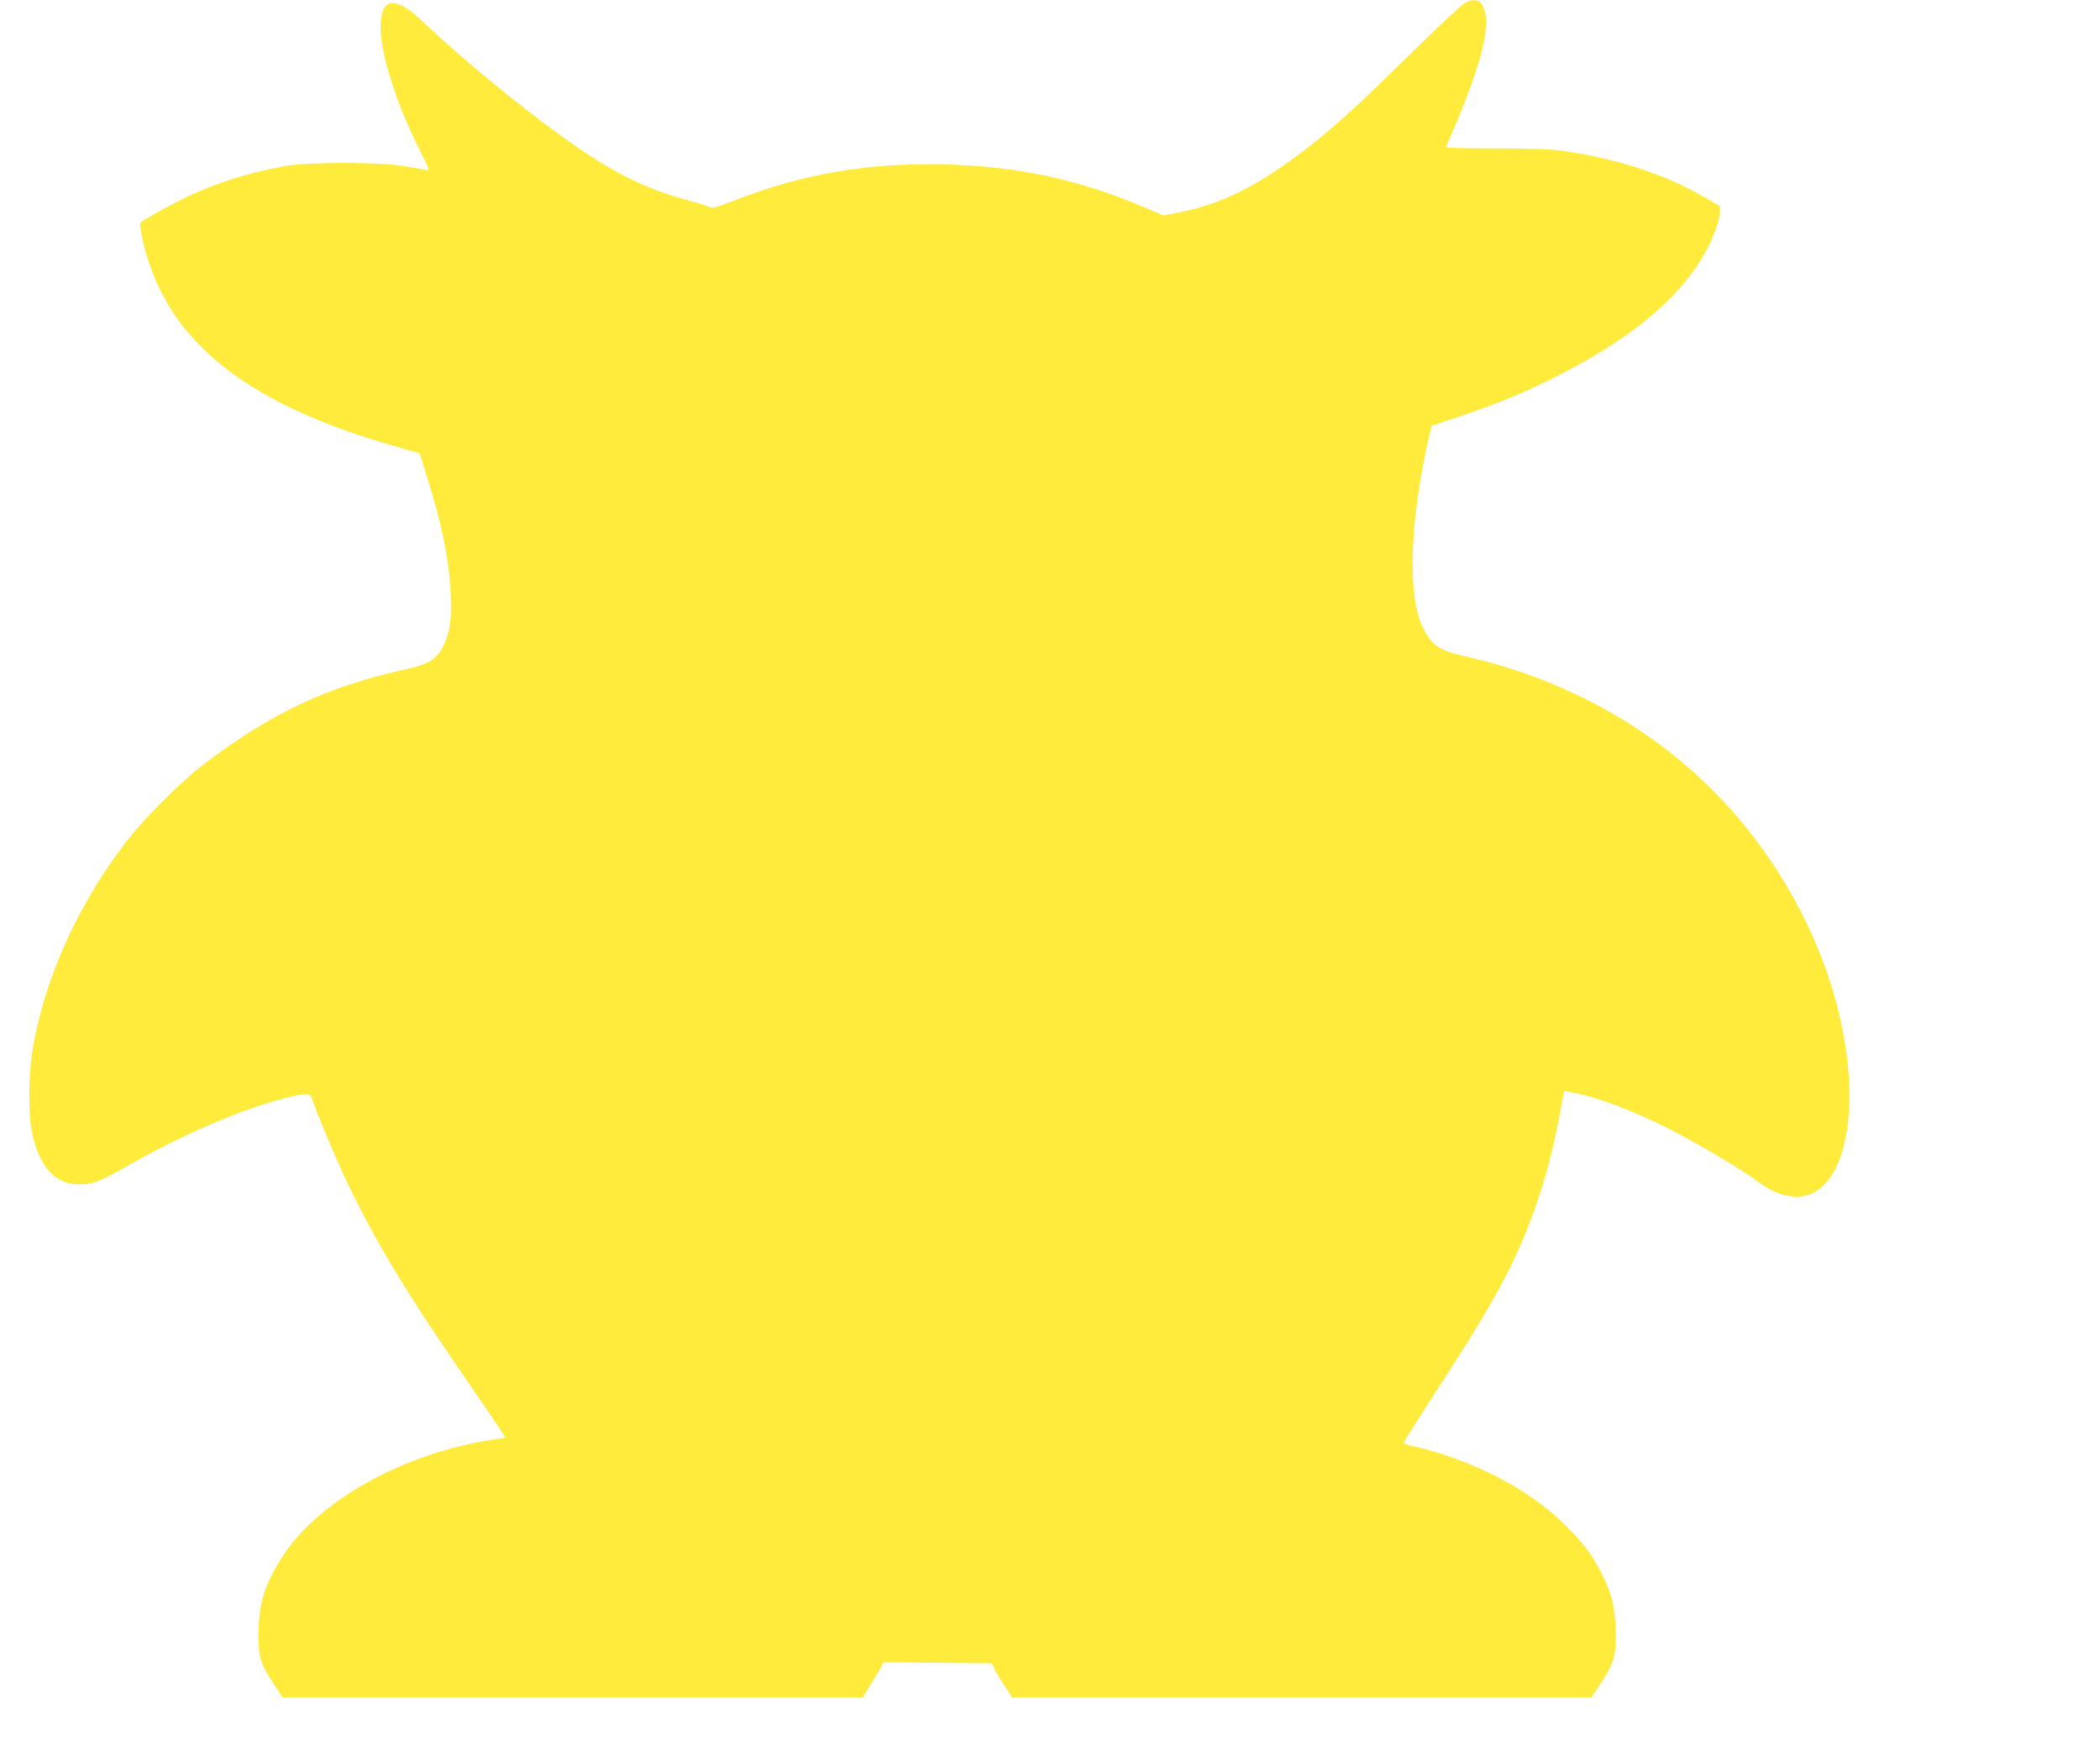 <?xml version="1.0" standalone="no"?>
<!DOCTYPE svg PUBLIC "-//W3C//DTD SVG 20010904//EN"
 "http://www.w3.org/TR/2001/REC-SVG-20010904/DTD/svg10.dtd">
<svg version="1.0" xmlns="http://www.w3.org/2000/svg"
 width="1280pt" height="1061pt" viewBox="0 0 1280 1061"
 preserveAspectRatio="xMidYMid meet">
<g transform="translate(0,1061) scale(0.1,-0.1)"
fill="#ffeb3b" stroke="none">
<path d="M8930 10593 c-19 -9 -174 -155 -345 -323 -323 -319 -475 -456 -660
-595 -276 -208 -493 -313 -743 -361 l-90 -18 -109 47 c-407 173 -773 252
-1218 264 -473 12 -872 -56 -1288 -219 -112 -44 -132 -49 -154 -39 -14 7 -76
25 -137 42 -213 57 -391 139 -601 277 -281 184 -706 525 -1015 817 -163 154
-250 140 -250 -41 0 -166 96 -466 241 -755 56 -112 59 -121 37 -116 -13 3 -72
14 -133 24 -156 26 -586 26 -730 0 -232 -42 -439 -109 -630 -204 -117 -59
-242 -130 -250 -143 -3 -5 2 -41 10 -82 128 -612 602 -1008 1526 -1274 l167
-48 42 -135 c95 -302 138 -515 147 -722 7 -157 -5 -238 -46 -320 -38 -77 -90
-109 -221 -138 -487 -107 -832 -270 -1245 -586 -122 -94 -329 -297 -432 -425
-315 -390 -540 -883 -608 -1335 -22 -146 -22 -375 0 -479 44 -211 141 -317
288 -317 80 0 131 19 282 106 341 195 699 350 970 419 120 31 153 32 162 9 37
-108 153 -385 222 -528 188 -389 364 -677 789 -1293 96 -139 173 -254 171
-256 -2 -2 -40 -9 -84 -15 -532 -82 -1045 -365 -1267 -702 -111 -166 -152
-295 -152 -479 -1 -146 11 -183 95 -311 l52 -79 1767 0 1768 0 49 79 c26 44
55 92 64 108 l15 28 330 -3 329 -3 14 -29 c7 -17 35 -64 62 -105 l49 -75 1765
0 1765 0 58 88 c81 123 96 179 90 333 -6 137 -25 214 -84 332 -56 113 -112
187 -223 298 -225 224 -570 401 -946 487 -22 5 -39 13 -38 19 1 6 86 140 189
299 215 332 294 461 387 629 179 325 301 674 373 1065 14 80 27 146 28 147 1
1 35 -5 75 -13 159 -33 386 -123 611 -241 150 -78 405 -231 475 -283 77 -57
115 -77 181 -96 318 -88 481 381 353 1017 -86 430 -293 862 -590 1229 -415
514 -1012 879 -1694 1035 -178 41 -214 65 -272 178 -96 191 -81 653 40 1176
l12 54 142 48 c262 87 462 170 669 279 490 255 793 538 915 853 17 44 31 98
32 120 l2 39 -95 55 c-245 142 -530 235 -875 285 -58 8 -198 13 -398 13 -201
0 -306 3 -303 10 195 443 269 702 237 823 -20 72 -53 87 -121 55z"/>
</g>
</svg>
